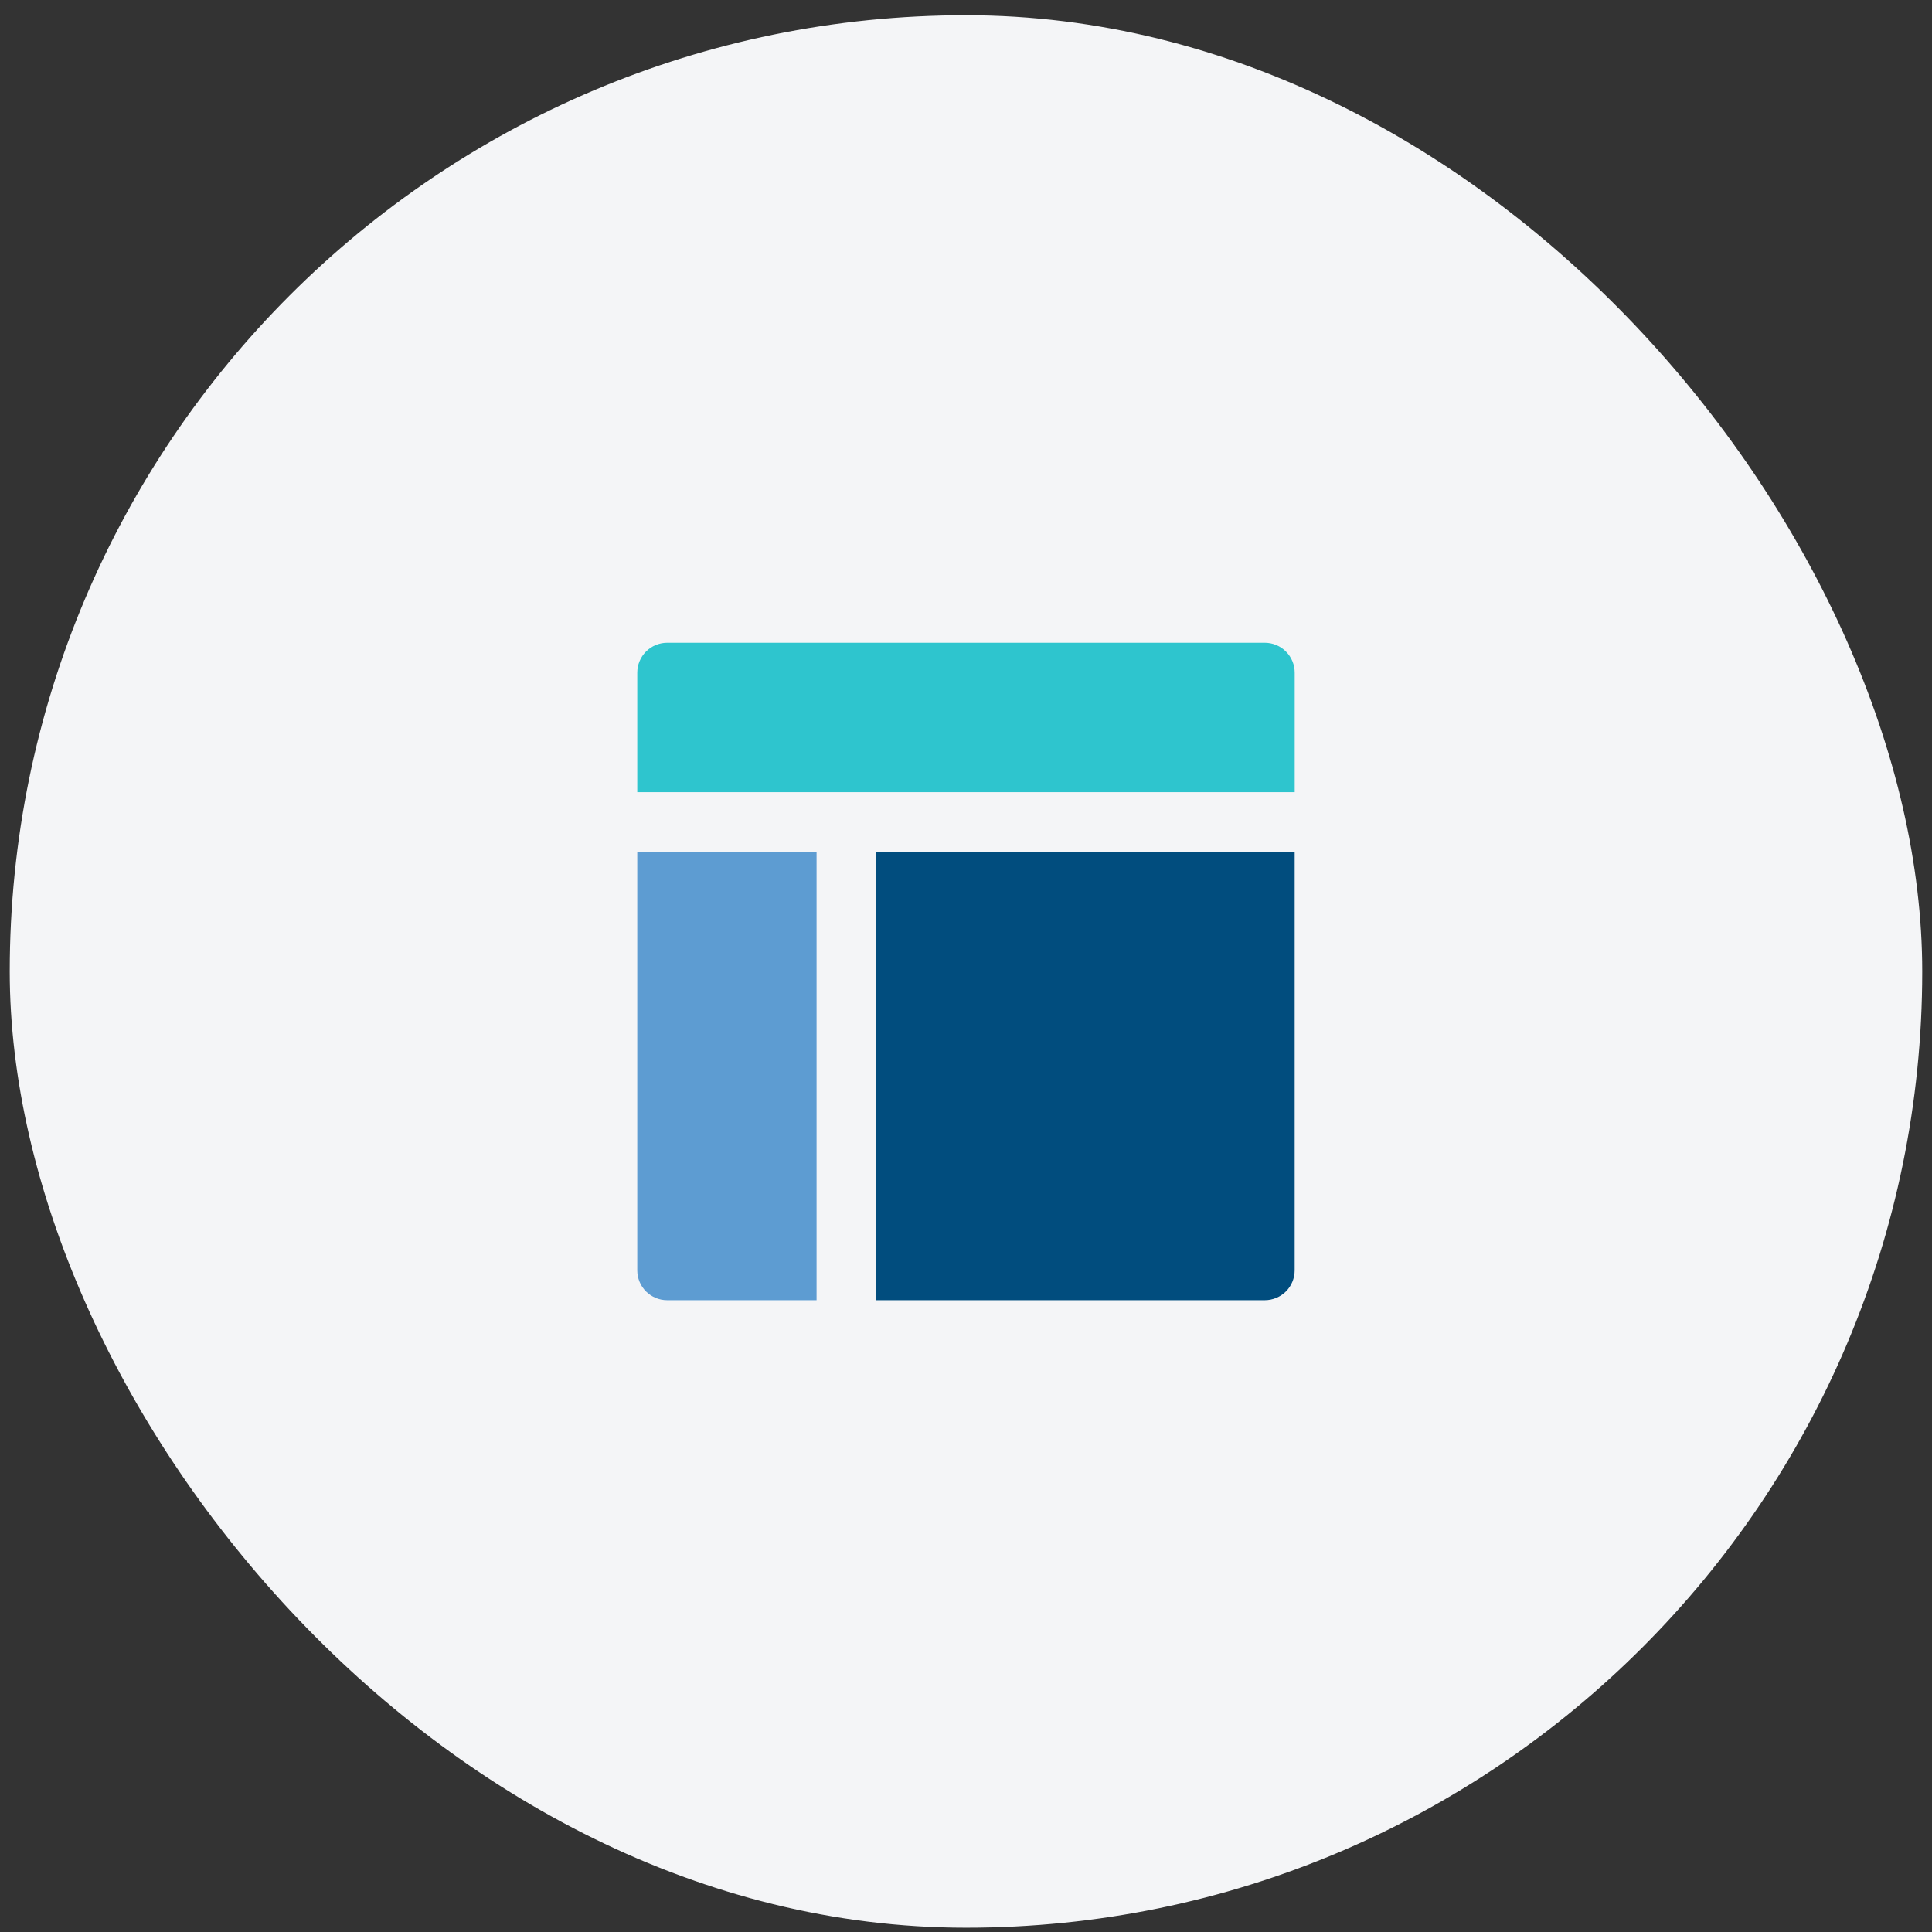 <svg width="52" height="52" viewBox="0 0 52 52" fill="none" xmlns="http://www.w3.org/2000/svg">
<rect x="0" y="0" width="52" height="52" fill="#333333" stroke="none"/>
<rect x="0.262" y="0.41" width="51.475" height="51.475" rx="25.738" fill="#F4F5F7"/>
<path d="M34.847 21.322V18.105C34.847 17.892 34.762 17.687 34.611 17.536C34.461 17.385 34.256 17.3 34.043 17.3H17.957C17.743 17.3 17.539 17.385 17.388 17.536C17.237 17.687 17.152 17.892 17.152 18.105V21.322H34.847Z" fill="#2EC5CE"/>
<path d="M17.152 22.931V34.191C17.152 34.404 17.237 34.609 17.388 34.76C17.539 34.91 17.743 34.995 17.957 34.995H21.978V22.931H17.152Z" fill="#5D9CD2"/>
<path d="M23.586 34.995H34.042C34.255 34.995 34.46 34.91 34.611 34.76C34.761 34.609 34.846 34.404 34.846 34.191V22.931H23.586V34.995Z" fill="#014D7E"/>
</svg>
